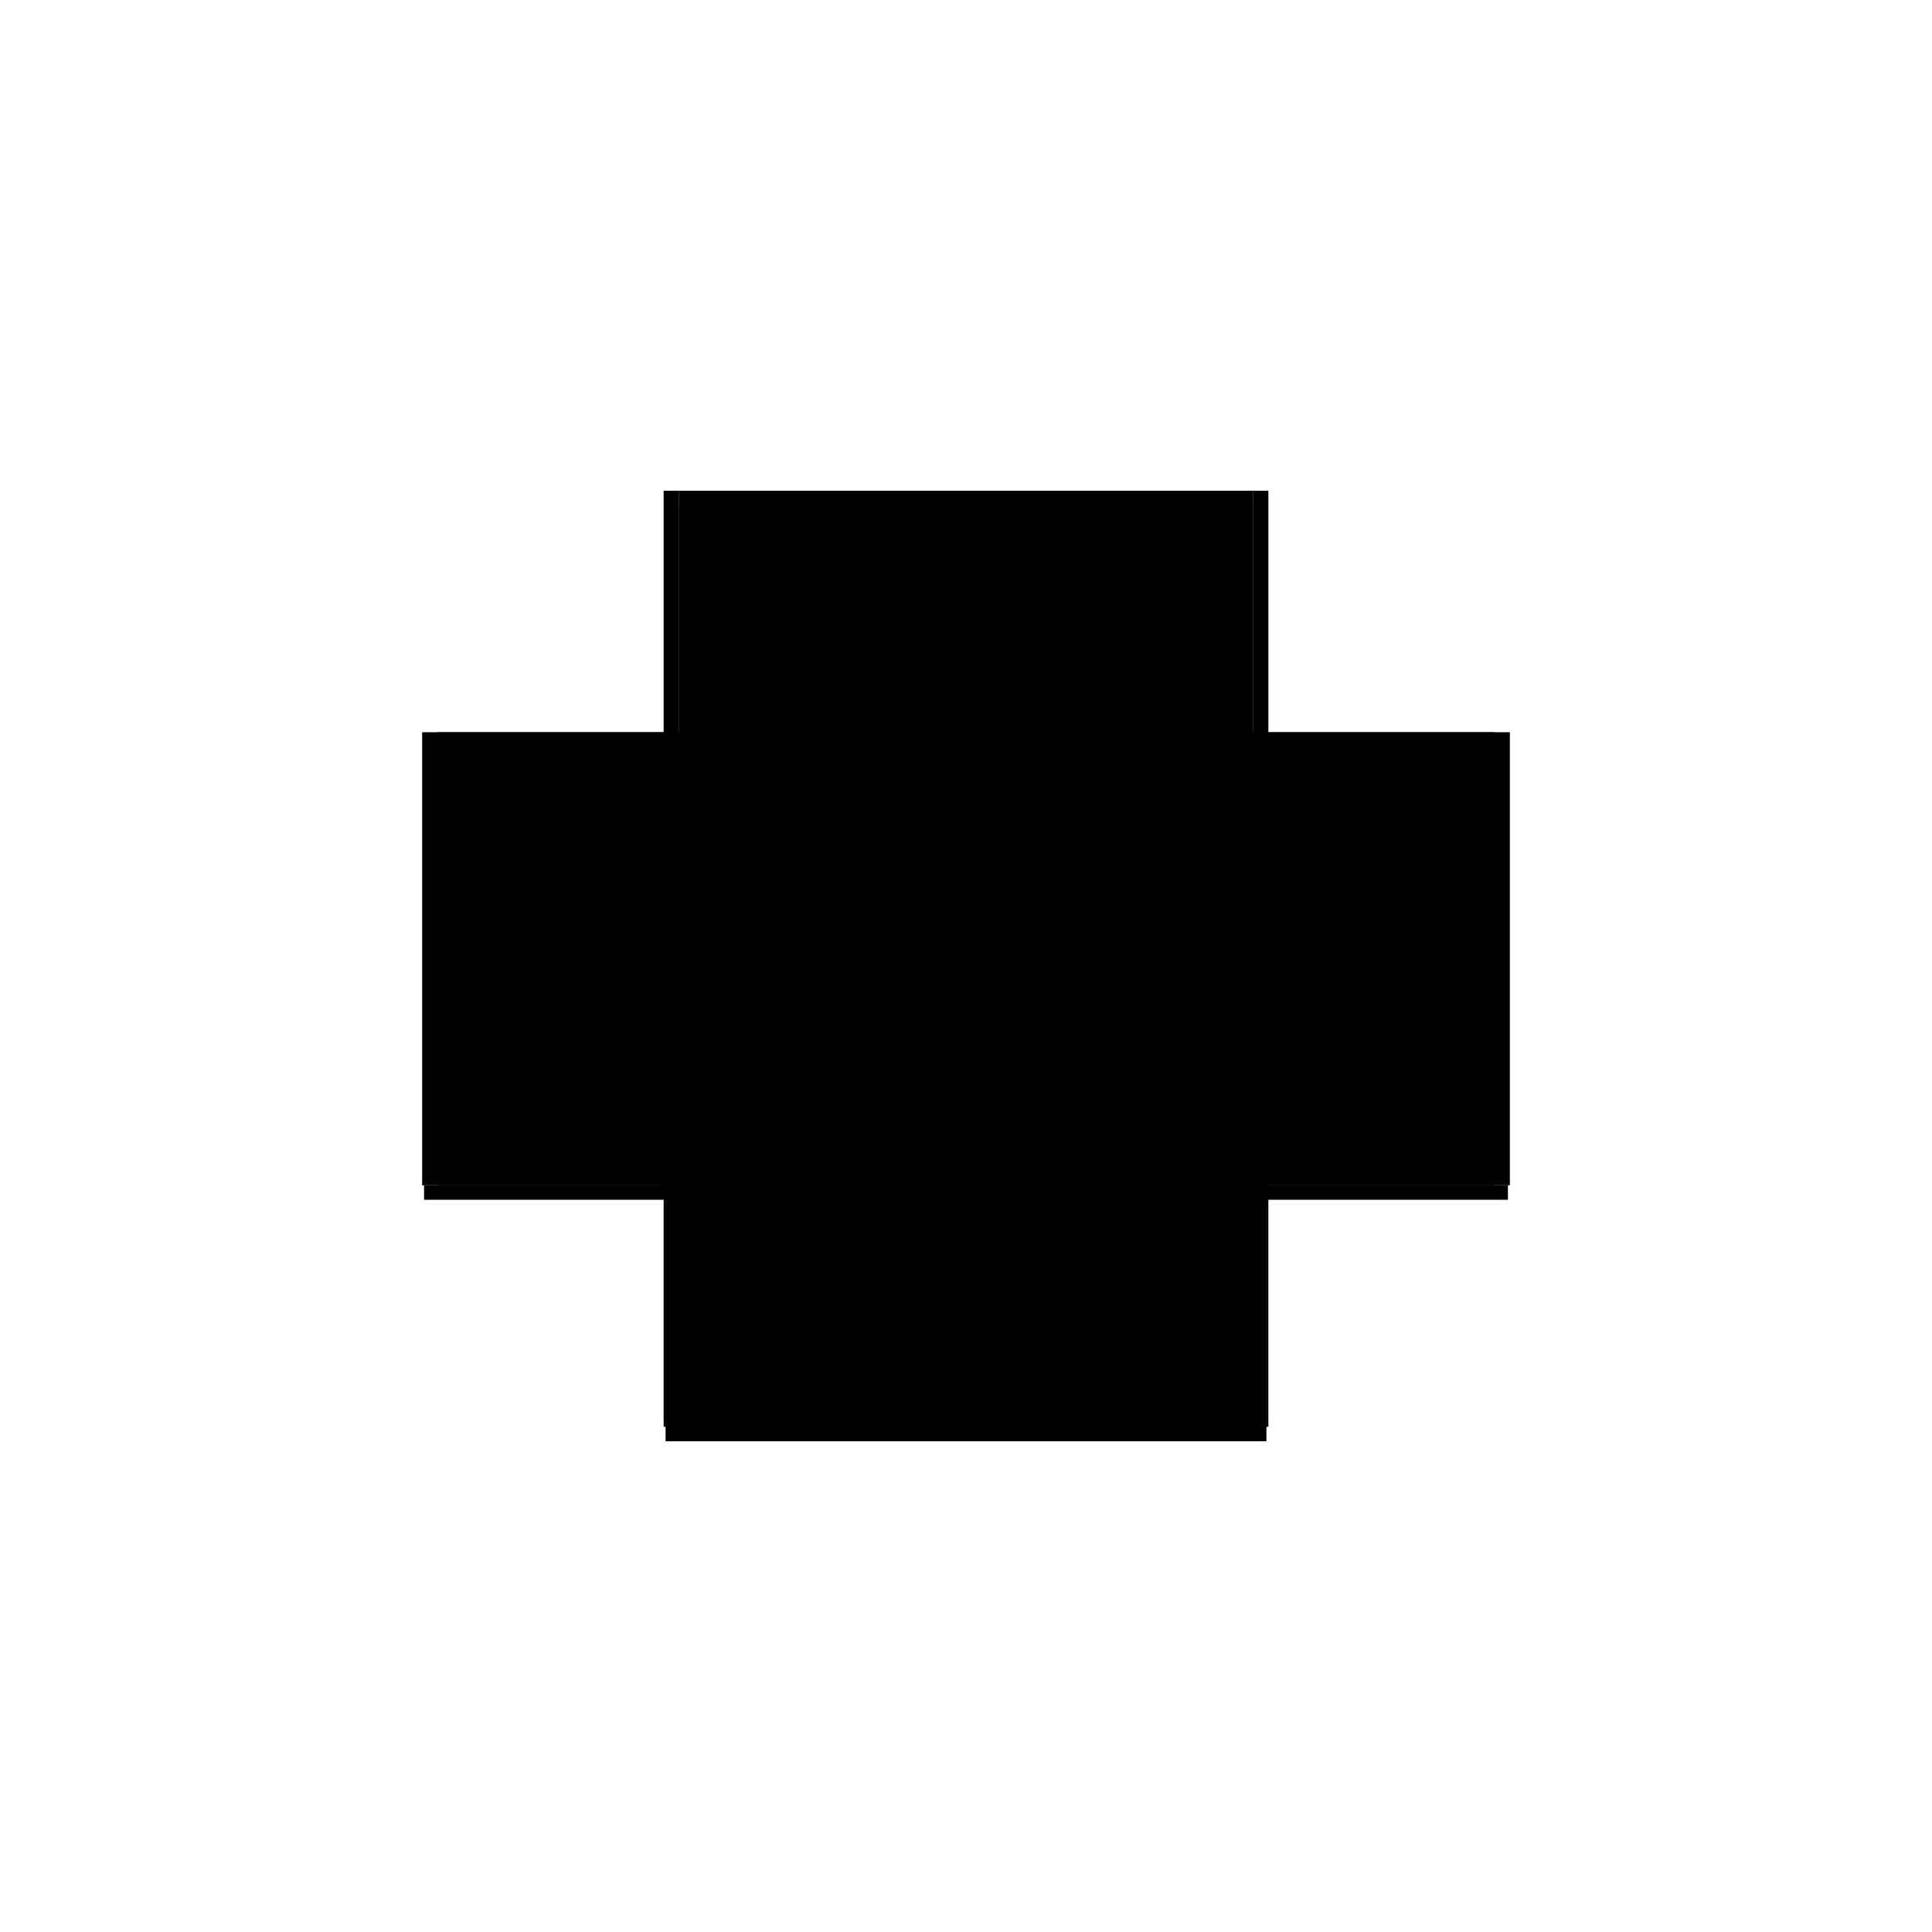 <?xml version="1.0" encoding="utf-8" ?>
<svg xmlns="http://www.w3.org/2000/svg" xmlns:ev="http://www.w3.org/2001/xml-events" xmlns:xlink="http://www.w3.org/1999/xlink" baseProfile="full" height="100%" version="1.1" viewBox="-1,-1,2,2" width="100%">
  <defs>
    <style type="text/css"><![CDATA[.vectorEffectClass {vector-effect: non-scaling-stroke;}]]></style>
  </defs>
  <line class="vectorEffectClass" fill="none" stroke="black" stroke-width="0.5" x1="-0.311" x2="0.311" y1="0.242" y2="0.242"/>
  <line class="vectorEffectClass" fill="none" stroke="black" stroke-width="0.5" x1="-0.297" x2="0.297" y1="-0.227" y2="-0.227"/>
  <line class="vectorEffectClass" fill="none" stroke="black" stroke-width="0.5" x1="-0.297" x2="0.297" y1="-0.242" y2="-0.242"/>
  <line class="vectorEffectClass" fill="none" stroke="black" stroke-width="0.5" x1="-0.297" x2="0.297" y1="0.227" y2="0.227"/>
  <line class="vectorEffectClass" fill="none" stroke="black" stroke-width="0.5" x1="-0.313" x2="-0.313" y1="0.227" y2="-0.242"/>
  <line class="vectorEffectClass" fill="none" stroke="black" stroke-width="0.5" x1="0.313" x2="0.313" y1="0.227" y2="-0.242"/>
  <line class="vectorEffectClass" fill="none" stroke="black" stroke-width="0.5" x1="-0.297" x2="-0.297" y1="0.227" y2="-0.227"/>
  <line class="vectorEffectClass" fill="none" stroke="black" stroke-width="0.5" x1="0.297" x2="0.297" y1="0.227" y2="-0.227"/>
  <line class="vectorEffectClass" fill="none" stroke="black" stroke-width="0.5" x1="-0.313" x2="-0.297" y1="-0.242" y2="-0.242"/>
  <line class="vectorEffectClass" fill="none" stroke="black" stroke-width="0.5" x1="0.297" x2="0.313" y1="-0.242" y2="-0.242"/>
  <line class="vectorEffectClass" fill="none" stroke="black" stroke-width="0.5" x1="-0.311" x2="-0.311" y1="0.242" y2="0.227"/>
  <line class="vectorEffectClass" fill="none" stroke="black" stroke-width="0.5" x1="0.311" x2="0.311" y1="0.242" y2="0.227"/>
  <line class="vectorEffectClass" fill="none" stroke="black" stroke-width="0.5" x1="-0.297" x2="-0.297" y1="-0.227" y2="-0.242"/>
  <line class="vectorEffectClass" fill="none" stroke="black" stroke-width="0.5" x1="0.297" x2="0.297" y1="-0.227" y2="-0.242"/>
  <line class="vectorEffectClass" fill="none" stroke="black" stroke-width="0.5" x1="-0.311" x2="-0.297" y1="0.227" y2="0.227"/>
  <line class="vectorEffectClass" fill="none" stroke="black" stroke-width="0.5" x1="0.297" x2="0.311" y1="0.227" y2="0.227"/>
  <line class="vectorEffectClass" fill="none" stroke="black" stroke-width="0.5" x1="-0.313" x2="-0.311" y1="0.227" y2="0.227"/>
  <line class="vectorEffectClass" fill="none" stroke="black" stroke-width="0.5" x1="0.311" x2="0.313" y1="0.227" y2="0.227"/>
</svg>
